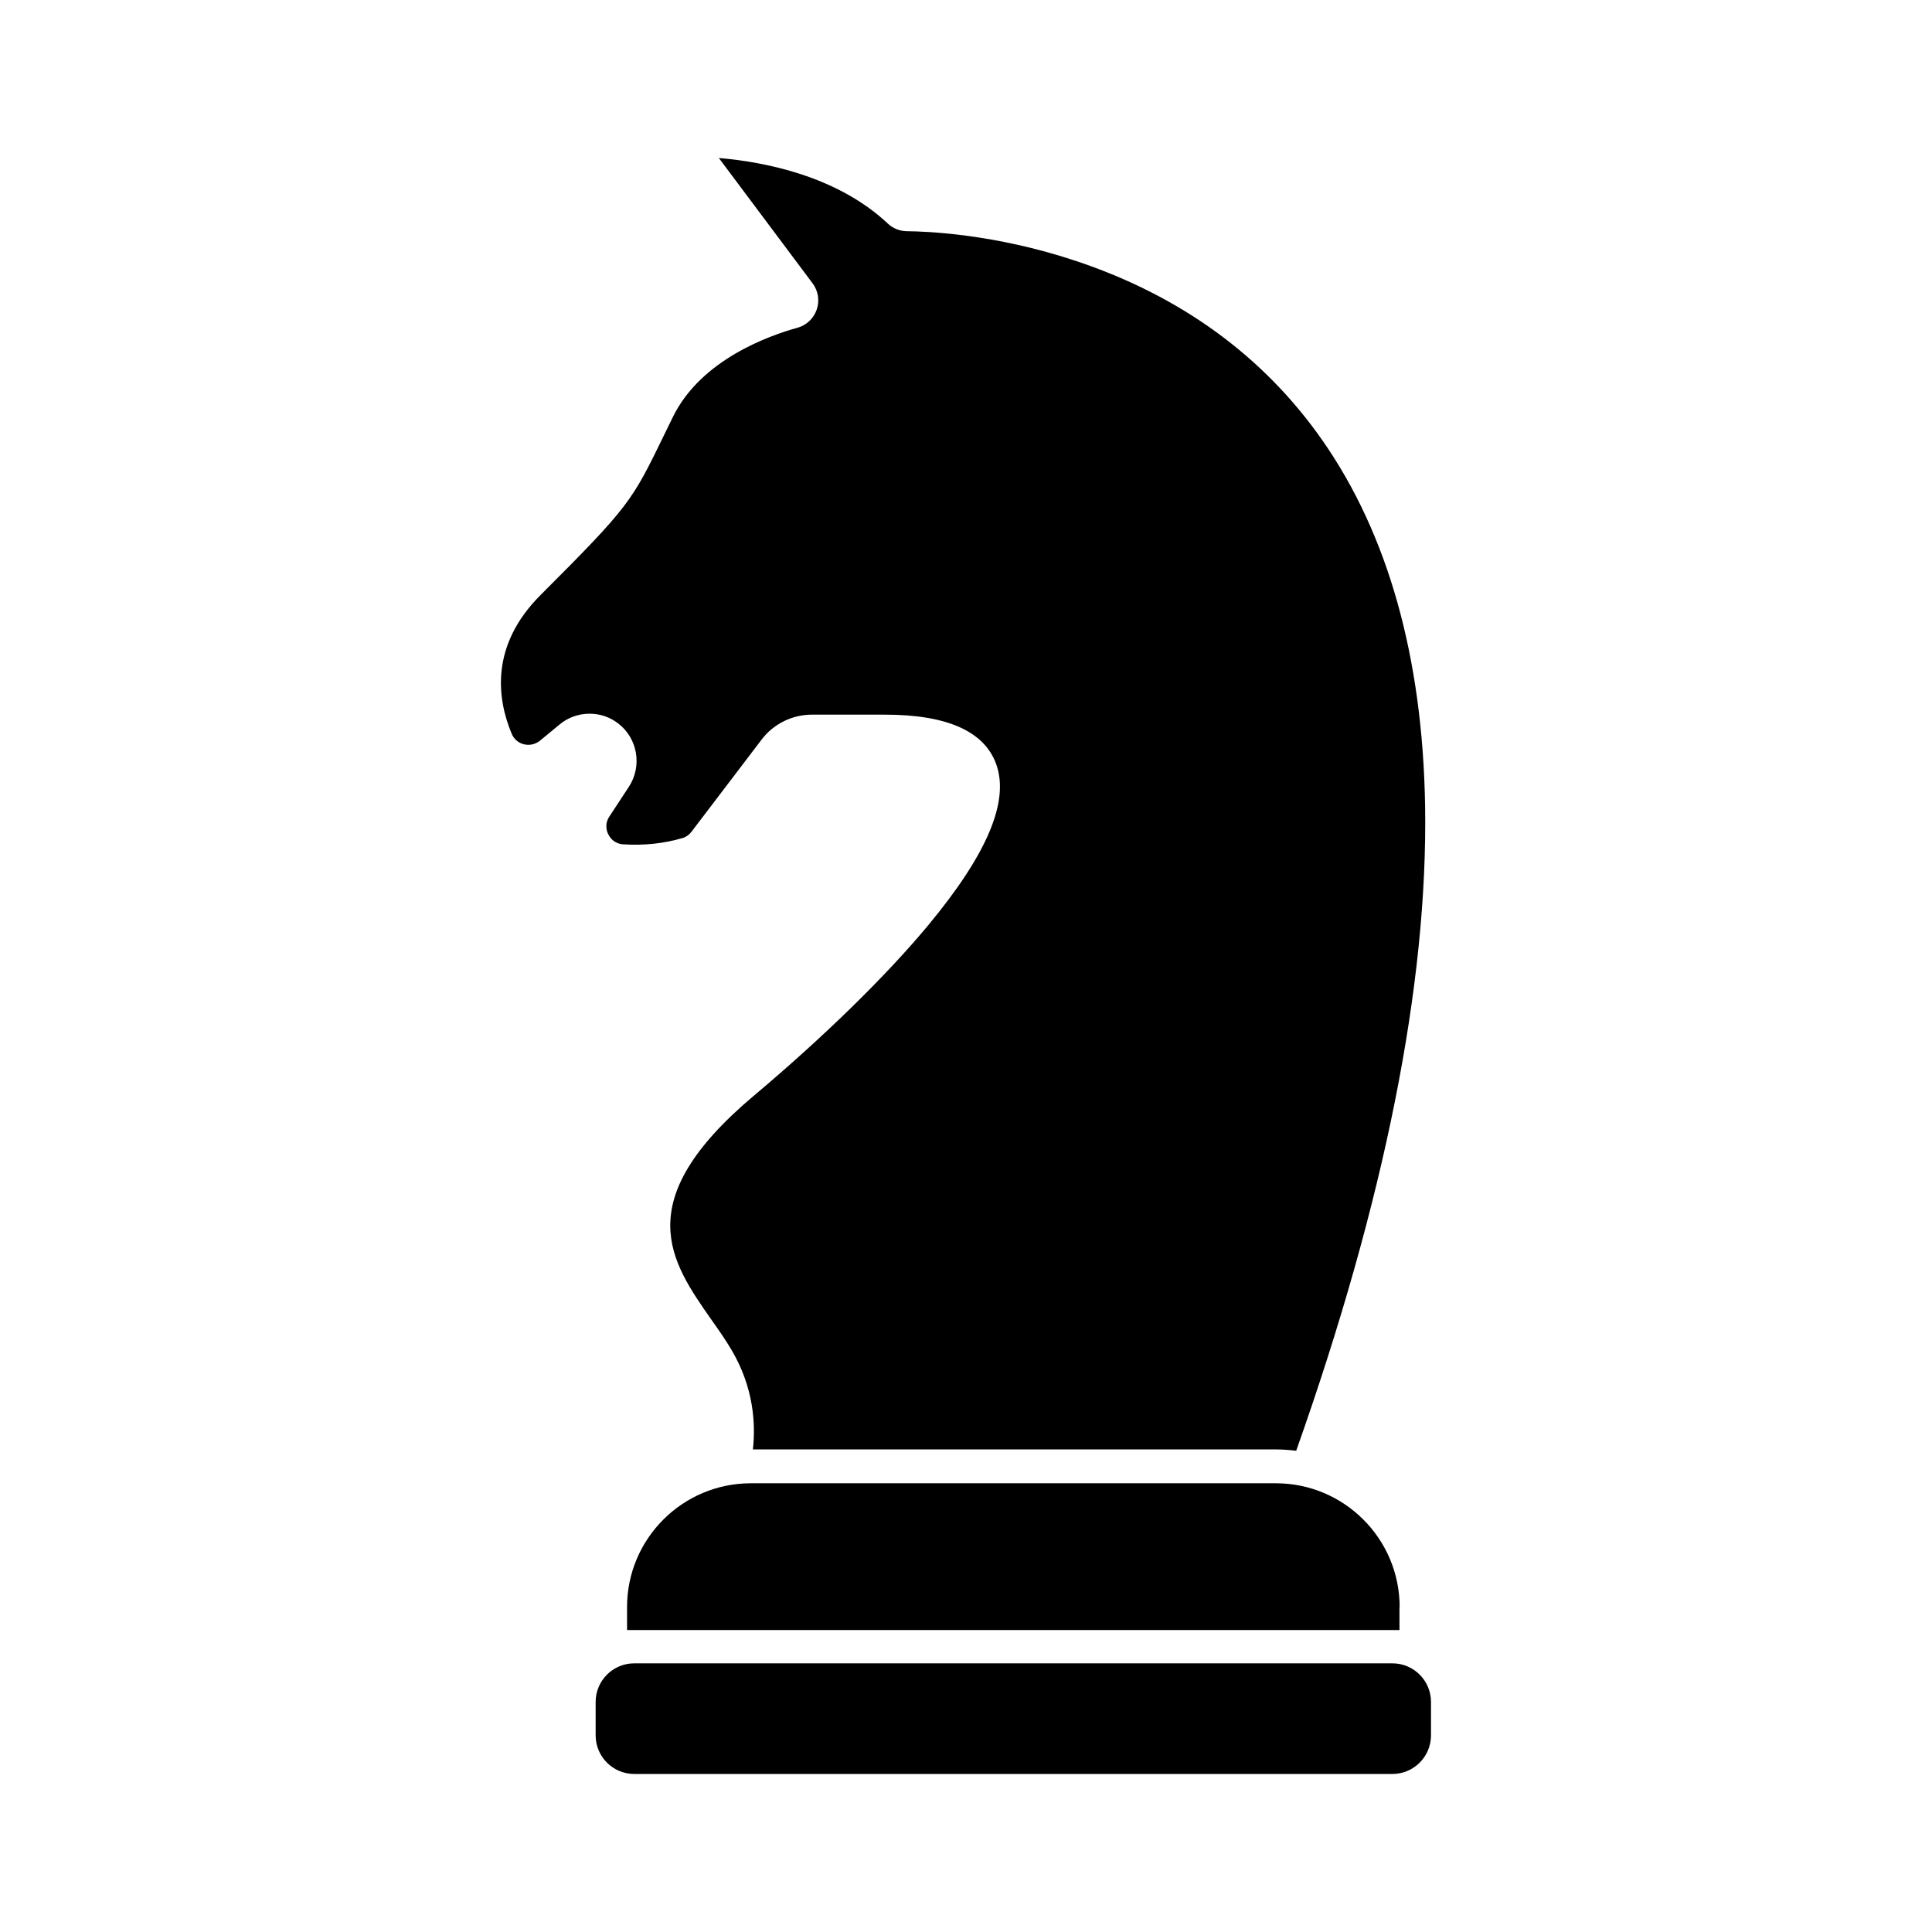 <?xml version="1.0" encoding="UTF-8"?>
<!-- Uploaded to: SVG Find, www.svgrepo.com, Generator: SVG Find Mixer Tools -->
<svg fill="#000000" width="800px" height="800px" version="1.1" viewBox="144 144 512 512" xmlns="http://www.w3.org/2000/svg">
 <g>
  <path d="m513 584.8h-200.92c-5.644 0-10.227 4.586-10.227 10.227v8.867c0 5.644 4.586 10.227 10.227 10.227h200.92c5.644 0 10.227-4.586 10.227-10.227v-8.867c0.004-5.644-4.582-10.227-10.223-10.227z"/>
  <path d="m282.86 341.25c1.512 0.352 3.023 0 4.231-0.957l5.188-4.281c2.215-1.863 5.039-2.871 7.961-2.871 2.719 0 5.34 0.855 7.508 2.519 5.238 3.93 6.5 11.336 2.922 16.828l-5.188 7.91c-1.359 2.066-0.656 4.031-0.25 4.734 0.352 0.754 1.461 2.469 3.93 2.621 5.492 0.352 10.781-0.203 15.719-1.664 0.906-0.25 1.762-0.855 2.367-1.664l18.59-24.434c3.125-4.133 8.113-6.602 13.301-6.602h19.398c16.375 0 26.25 4.383 29.422 13 3.629 9.875-2.266 23.879-17.984 42.824-11.184 13.453-27.609 29.523-46.352 45.293-33.102 27.91-21.867 43.832-11.082 59.246 1.965 2.769 3.828 5.441 5.391 8.113 5.793 9.875 6.348 19.398 5.594 26.25l138.59-0.004c1.812 0 3.629 0.152 5.391 0.352 23.426-66.148 34.914-123.64 34.16-170.89-0.656-39.398-9.824-71.996-27.258-96.934-15.617-22.32-37.633-38.289-65.344-47.508-21.613-7.203-39.699-7.809-44.688-7.859-1.914 0-3.777-0.754-5.141-2.066-13.504-12.645-32.797-16.324-44.738-17.332l24.836 33.199c1.512 2.016 1.914 4.586 1.109 6.953-0.805 2.367-2.719 4.18-5.141 4.836-7.457 2.066-25.594 8.465-33 23.68-0.805 1.613-1.512 3.125-2.215 4.535-8.664 17.836-9.168 18.941-32.848 42.621-13.402 13.402-11.539 27.457-7.609 36.828 0.605 1.363 1.766 2.371 3.227 2.723z"/>
  <path d="m514.92 569.88c0-18.086-14.711-32.797-32.797-32.797h-139.15c-18.086 0-32.797 14.711-32.797 32.797v6.098h204.7l-0.004-6.098z"/>
 </g>
</svg>
